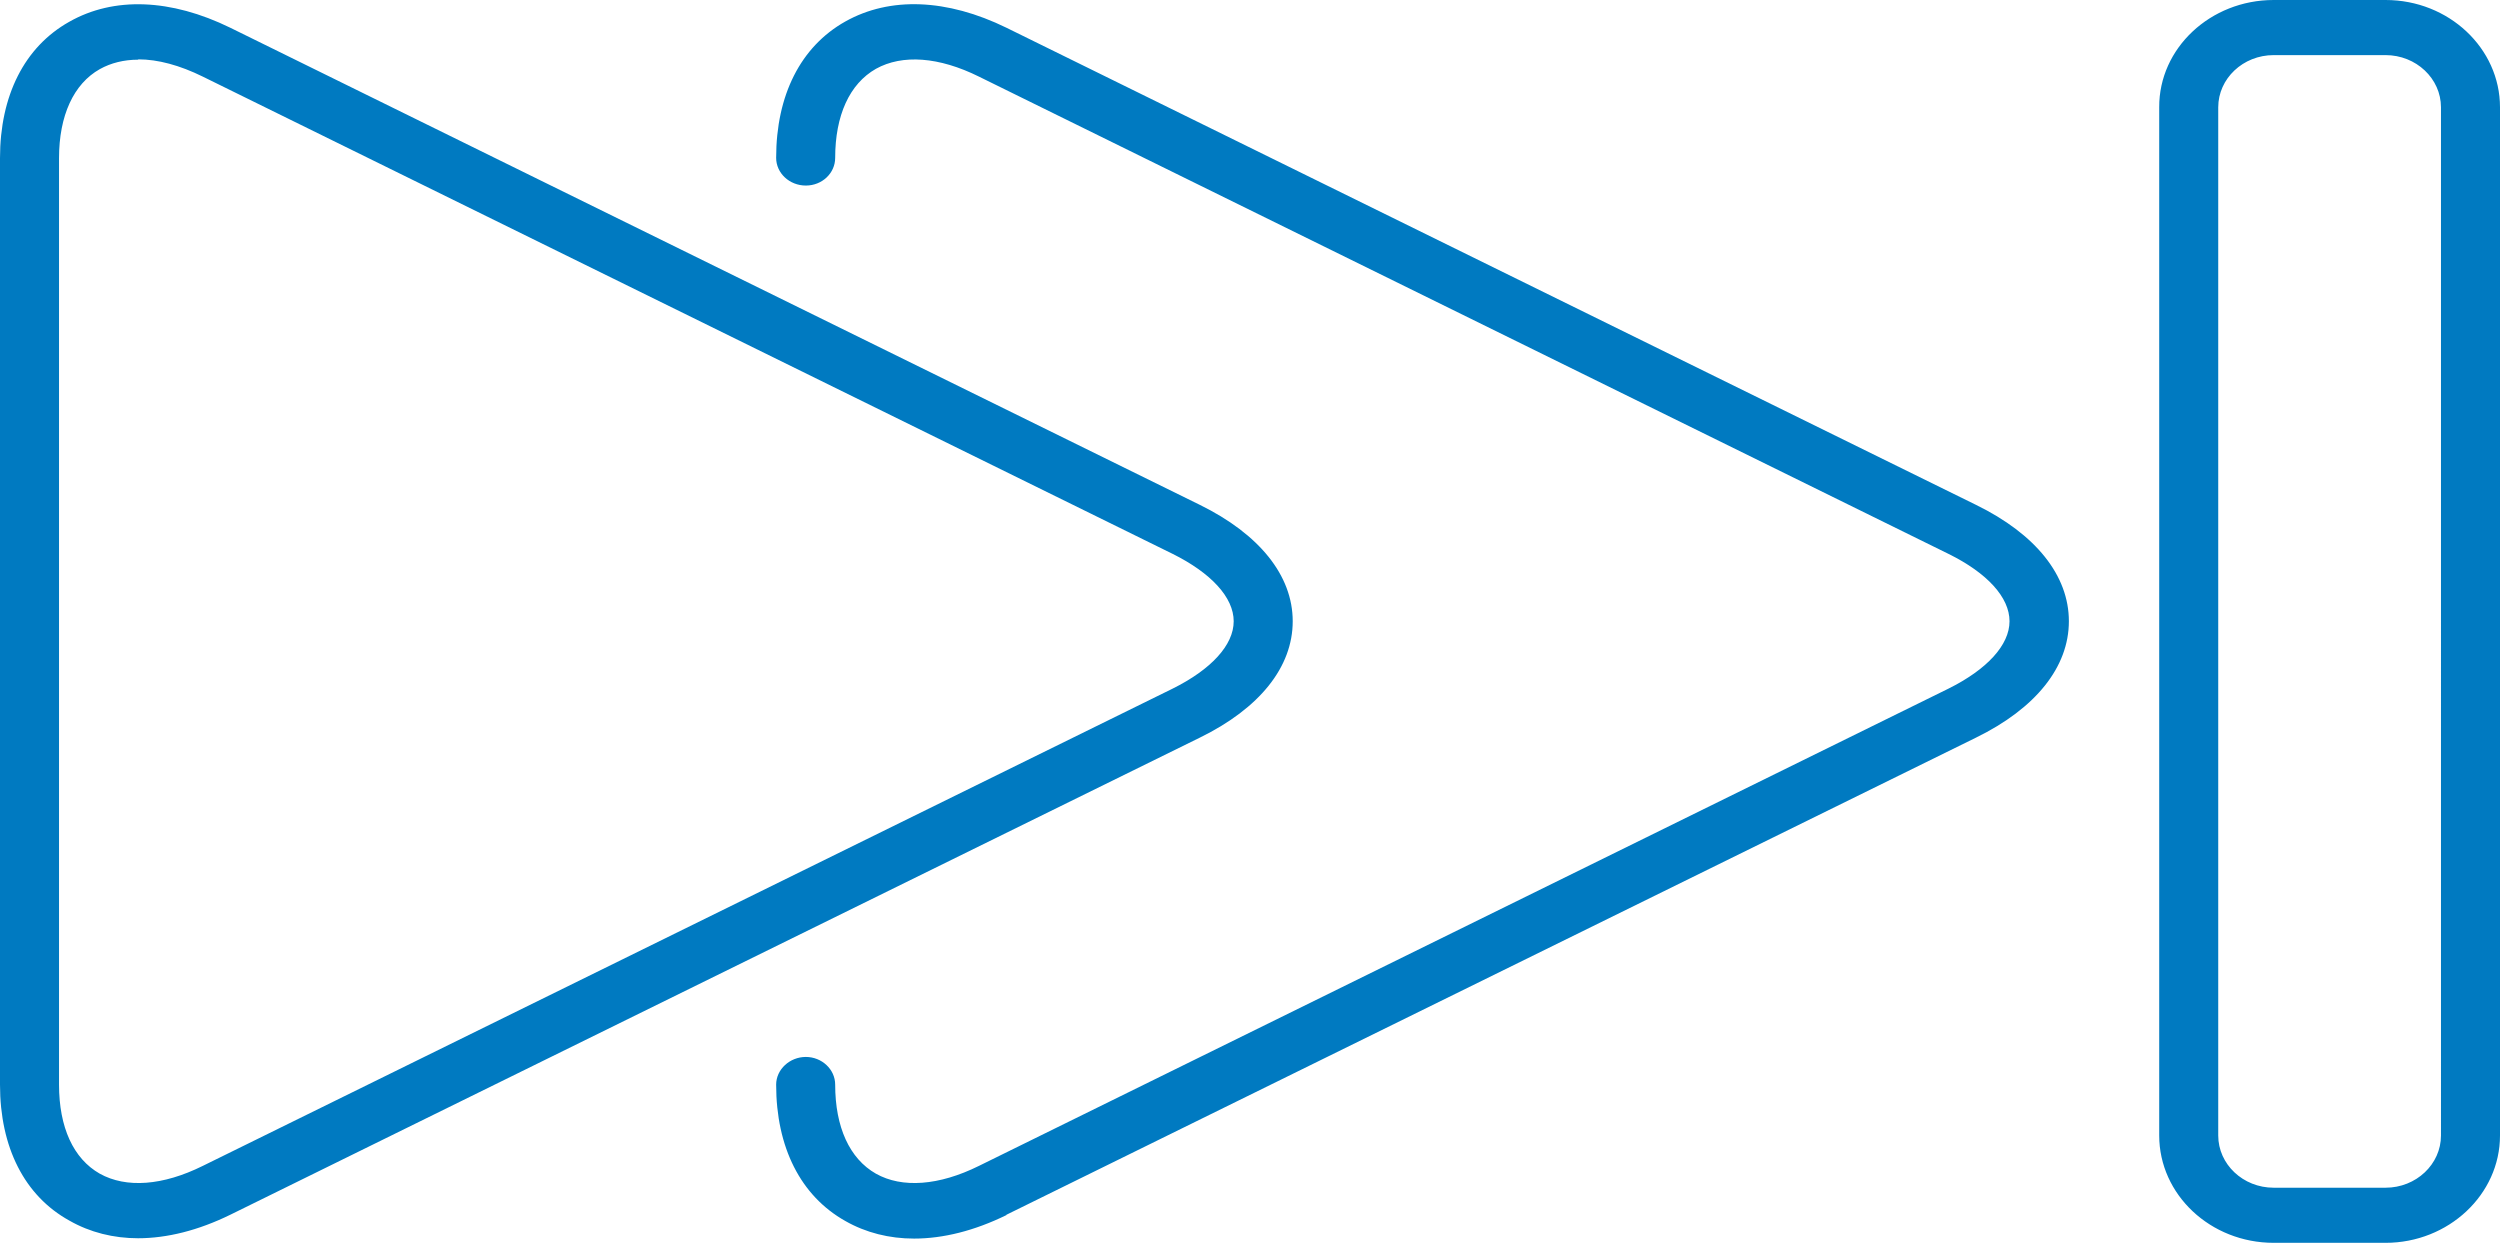 <svg xmlns="http://www.w3.org/2000/svg" xmlns:xlink="http://www.w3.org/1999/xlink" id="Layer_2" data-name="Layer 2" viewBox="0 0 76.66 38.11"><defs><style>      .cls-1, .cls-2 {        fill: none;      }      .cls-3 {        fill: #007ac1;      }      .cls-2 {        clip-path: url(#clippath);      }    </style><clipPath id="clippath"><rect class="cls-1" width="76.66" height="38.11"></rect></clipPath></defs><g id="Layer_1-2" data-name="Layer 1"><g class="cls-2"><path class="cls-3" d="m4.24,1.83c-.44,0-.84.1-1.18.29-.8.45-1.25,1.42-1.25,2.73v28.41c0,1.31.44,2.27,1.25,2.73.81.45,1.93.37,3.16-.24l29.73-14.63c1.19-.59,1.88-1.34,1.88-2.07s-.69-1.48-1.88-2.07L6.22,2.35c-.71-.35-1.38-.53-1.98-.53m0,36.15c-.76,0-1.48-.18-2.11-.54C.75,36.67,0,35.18,0,33.26V4.85C0,2.93.75,1.44,2.12.67,3.49-.11,5.24-.04,7.06.85l29.73,14.63c1.83.9,2.85,2.17,2.85,3.57s-1.01,2.67-2.85,3.57l-29.73,14.63c-.98.48-1.94.72-2.83.72m26.63-.72l29.73-14.63c1.84-.9,2.85-2.17,2.85-3.57s-1.01-2.67-2.85-3.57L30.86.85c-1.82-.89-3.57-.96-4.94-.19-1.37.77-2.12,2.26-2.12,4.18,0,.47.41.85.91.85s.9-.38.9-.85c0-1.3.44-2.27,1.25-2.73.81-.45,1.93-.37,3.16.24l29.72,14.63c1.2.59,1.88,1.34,1.88,2.07s-.69,1.48-1.88,2.07l-29.72,14.63c-1.23.61-2.36.69-3.16.24-.81-.46-1.25-1.43-1.25-2.73,0-.47-.41-.85-.9-.85s-.91.38-.91.85c0,1.92.75,3.41,2.12,4.18.63.36,1.35.54,2.11.54.89,0,1.85-.24,2.83-.72M69.72,1.69c-.94,0-1.7.72-1.7,1.6v31.53c0,.88.76,1.6,1.7,1.6h3.43c.94,0,1.7-.72,1.7-1.6V3.29c0-.88-.76-1.6-1.7-1.6h-3.43Zm3.43,36.42h-3.43c-1.94,0-3.51-1.48-3.51-3.29V3.29C66.2,1.48,67.78,0,69.72,0h3.43c1.94,0,3.51,1.48,3.51,3.29v31.53c0,1.81-1.58,3.29-3.51,3.29"></path></g></g></svg>